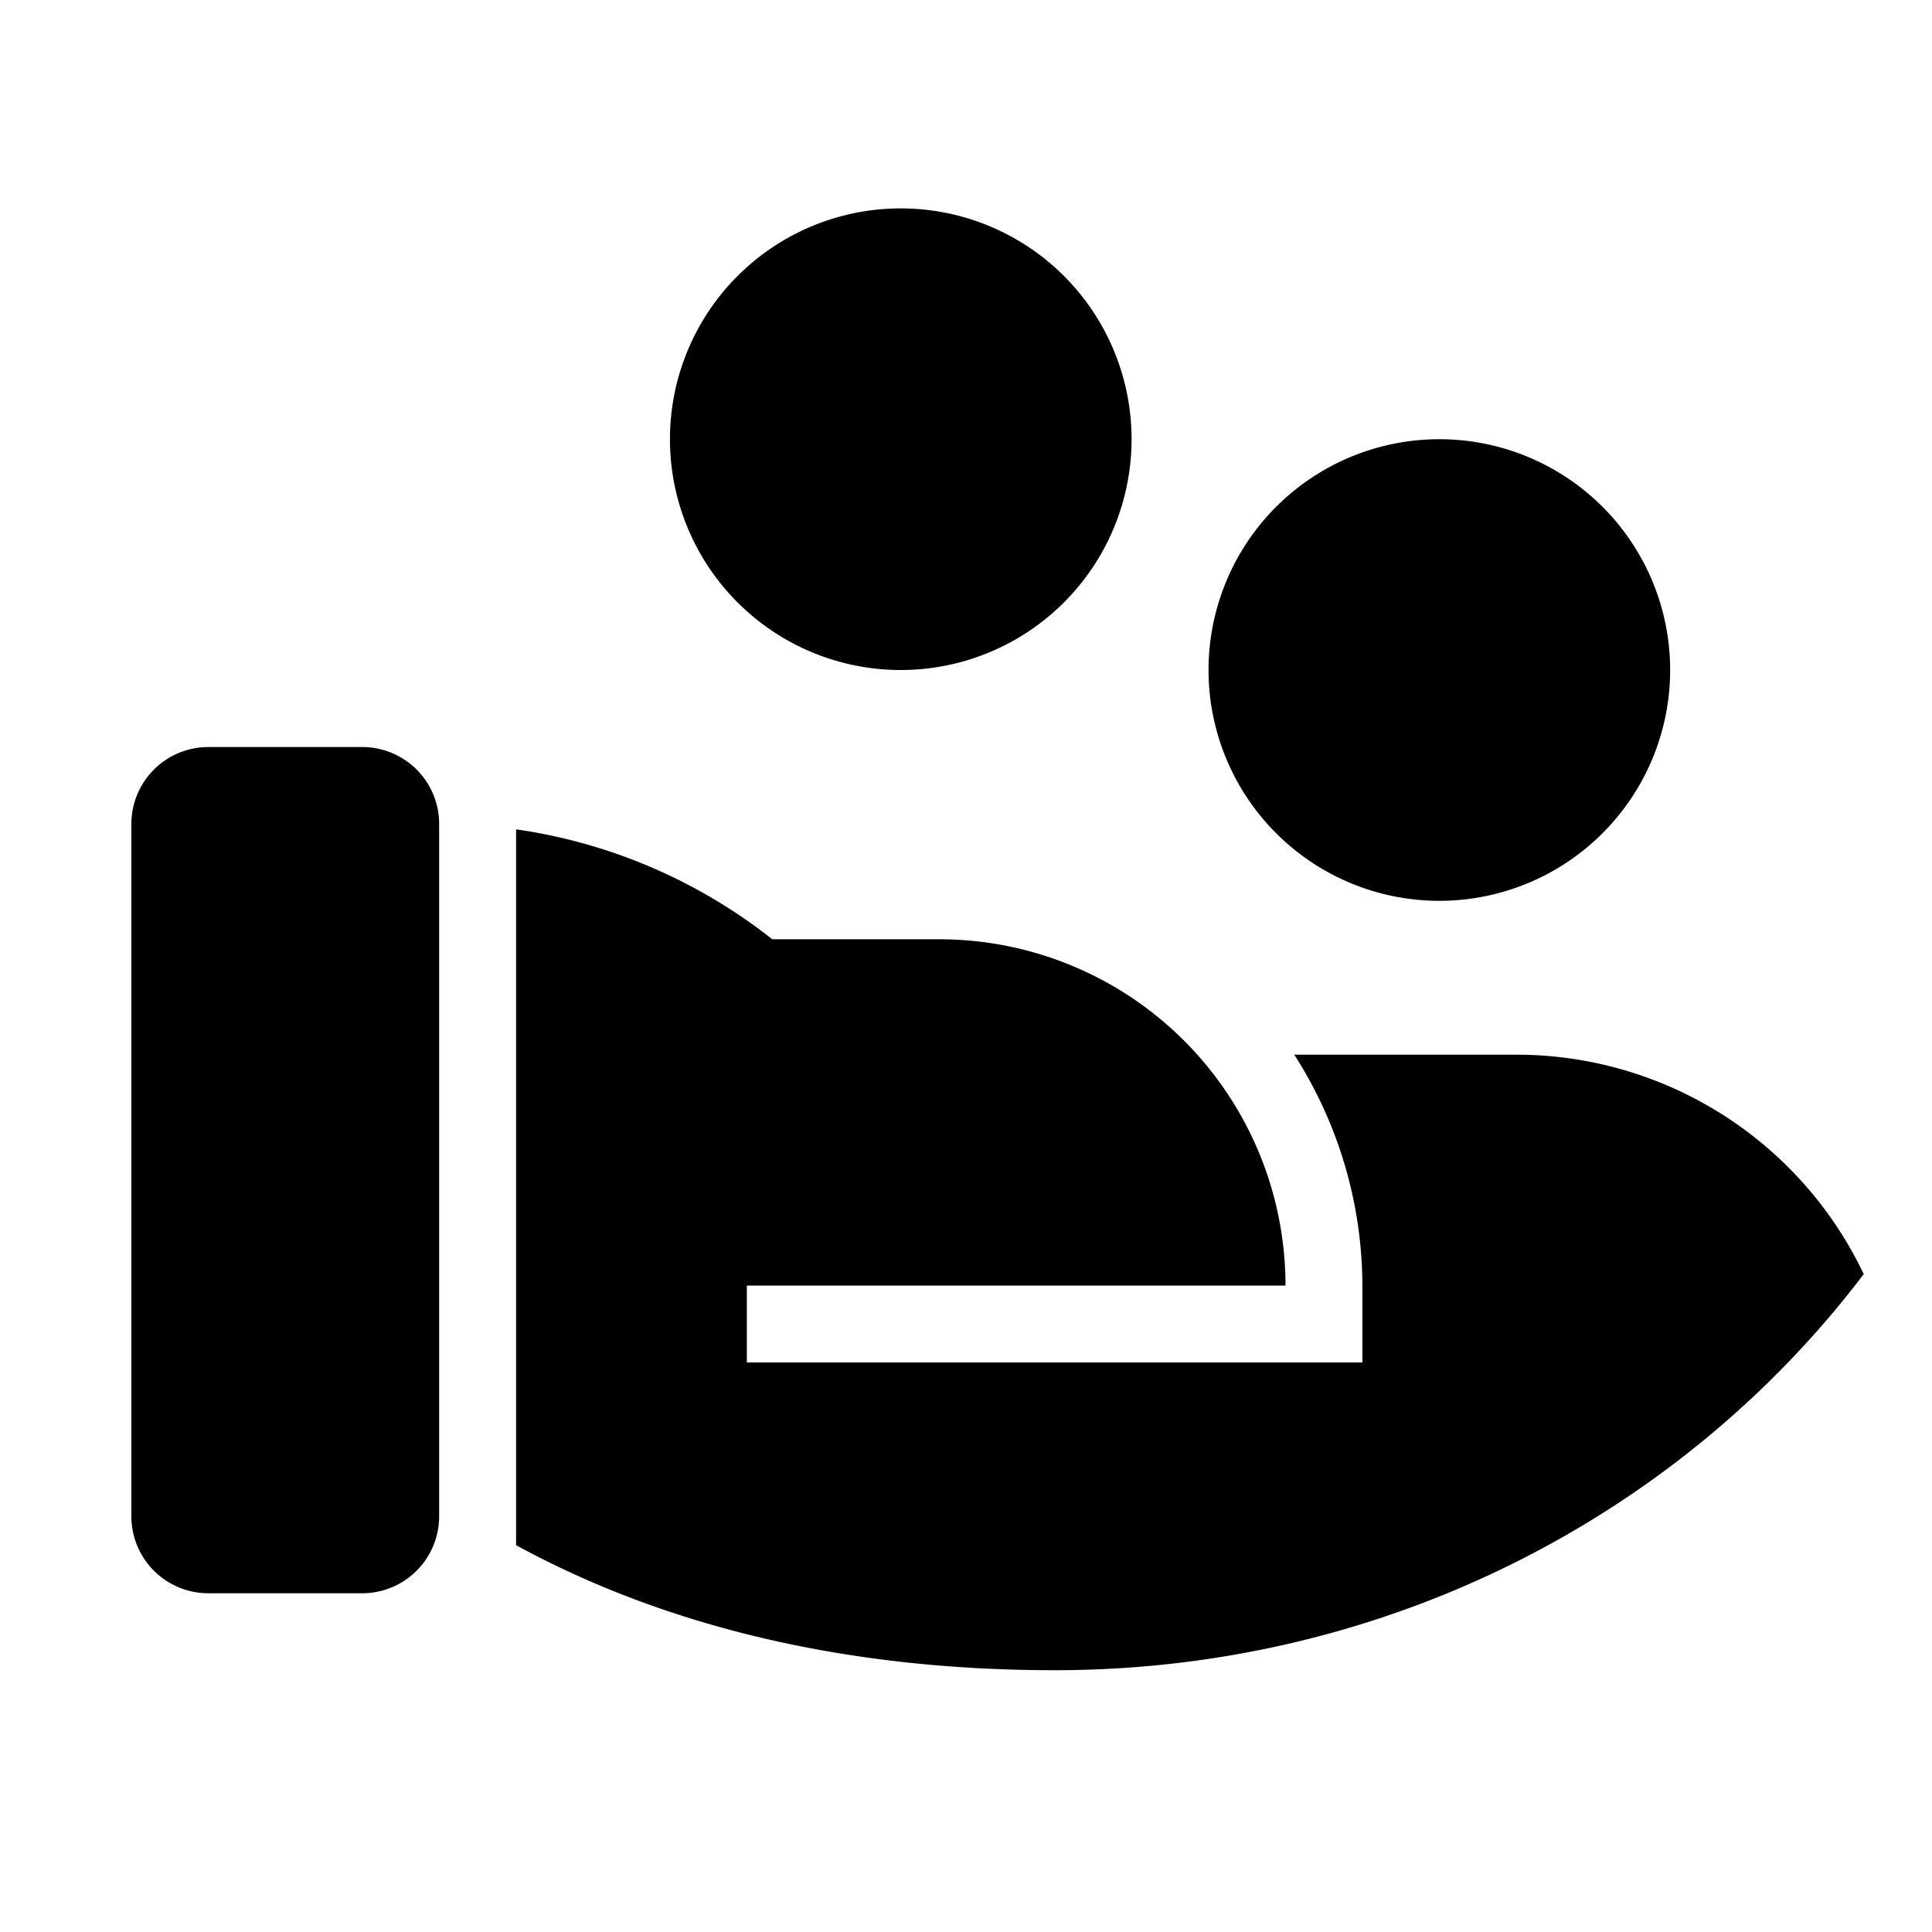 <svg width="30" height="30" viewBox="0 0 30 30" xmlns="http://www.w3.org/2000/svg"><path d="M11.992 14.585h2.592a5.376 5.376 0 015.377 5.377h-8.364v1.194h9.558v-1.194a6.663 6.663 0 00-1.058-3.585h3.448a5.974 5.974 0 015.395 3.407c-2.825 3.728-7.4 6.151-12.563 6.151-3.299 0-6.093-.705-8.363-1.941V12.878a8.323 8.323 0 013.978 1.707zm-5.173 8.96a1.195 1.195 0 01-1.195 1.195h-2.39a1.195 1.195 0 01-1.194-1.194V12.793A1.195 1.195 0 013.235 11.6h2.39a1.194 1.194 0 011.194 1.194v10.753zM22.35 6.82a3.584 3.584 0 110 7.168 3.584 3.584 0 010-7.168zm-8.363-3.584a3.584 3.584 0 110 7.168 3.584 3.584 0 010-7.168z"/></svg>